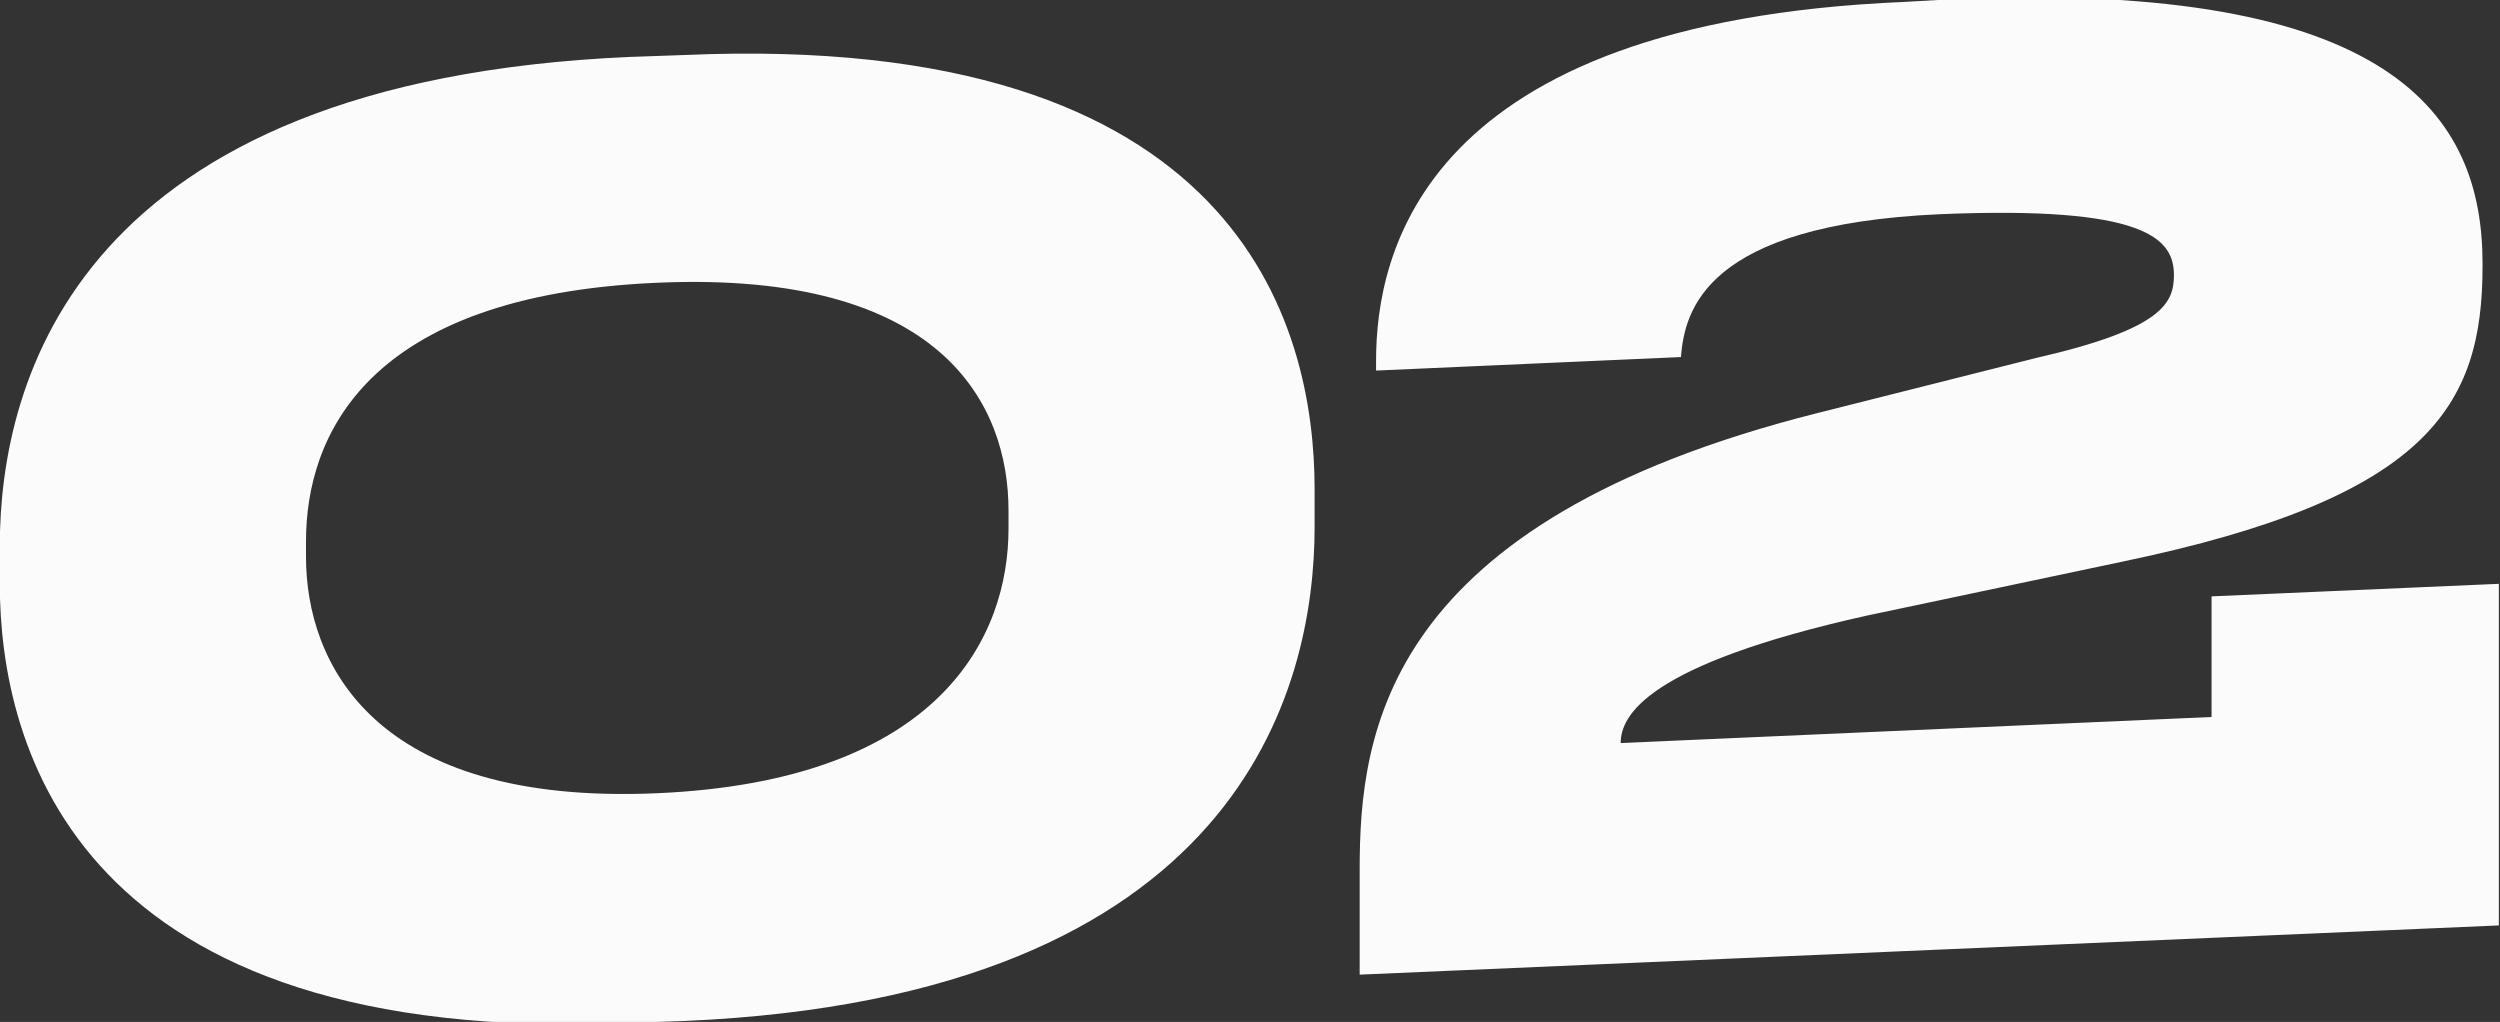 <?xml version="1.0" encoding="UTF-8"?> <svg xmlns="http://www.w3.org/2000/svg" width="25.907" height="10.59" viewBox="0 0 25.907 10.59"><rect x="0" y="0" width="25.907" height="10.59" fill="#333333" stroke="none"/>  <defs> <style> .cls-1 { fill: #fbfbfb; fill-rule: evenodd; } </style> </defs> <path id="_02" data-name="02" class="cls-1" d="M960.435,1438.51c0-1.72-.793-4.75-6.526-4.5l-0.572.02c-5.72.25-6.527,3.35-6.527,5.07v0.39c0,1.7.807,4.8,6.527,4.55l0.572-.02c5.746-.25,6.526-3.43,6.526-5.12v-0.39Zm-3.172.41c0,1.1-.689,2.61-3.64,2.74s-3.64-1.36-3.64-2.45v-0.16c0-1.09.624-2.55,3.64-2.68,2.964-.13,3.64,1.27,3.64,2.36v0.19Zm15.444,4.11v-3.54l-2.977.13v1.25l-6.123.27c0-.28.26-0.81,2.548-1.32l2.652-.56c3.172-.66,3.731-1.61,3.731-3.06v-0.03c0-1.53-.923-2.93-5.473-2.74l-0.52.03c-5,.21-5.473,2.61-5.473,3.72v0.1l3.159-.14c0.039-.48.247-1.37,2.678-1.48,2.132-.09,2.431.25,2.431,0.63,0,0.29-.117.56-1.43,0.86l-2.262.57c-4.485,1.13-4.746,3.3-4.746,4.73v1.09Z" transform="translate(-946.812 -1433.44)"></path> </svg> 